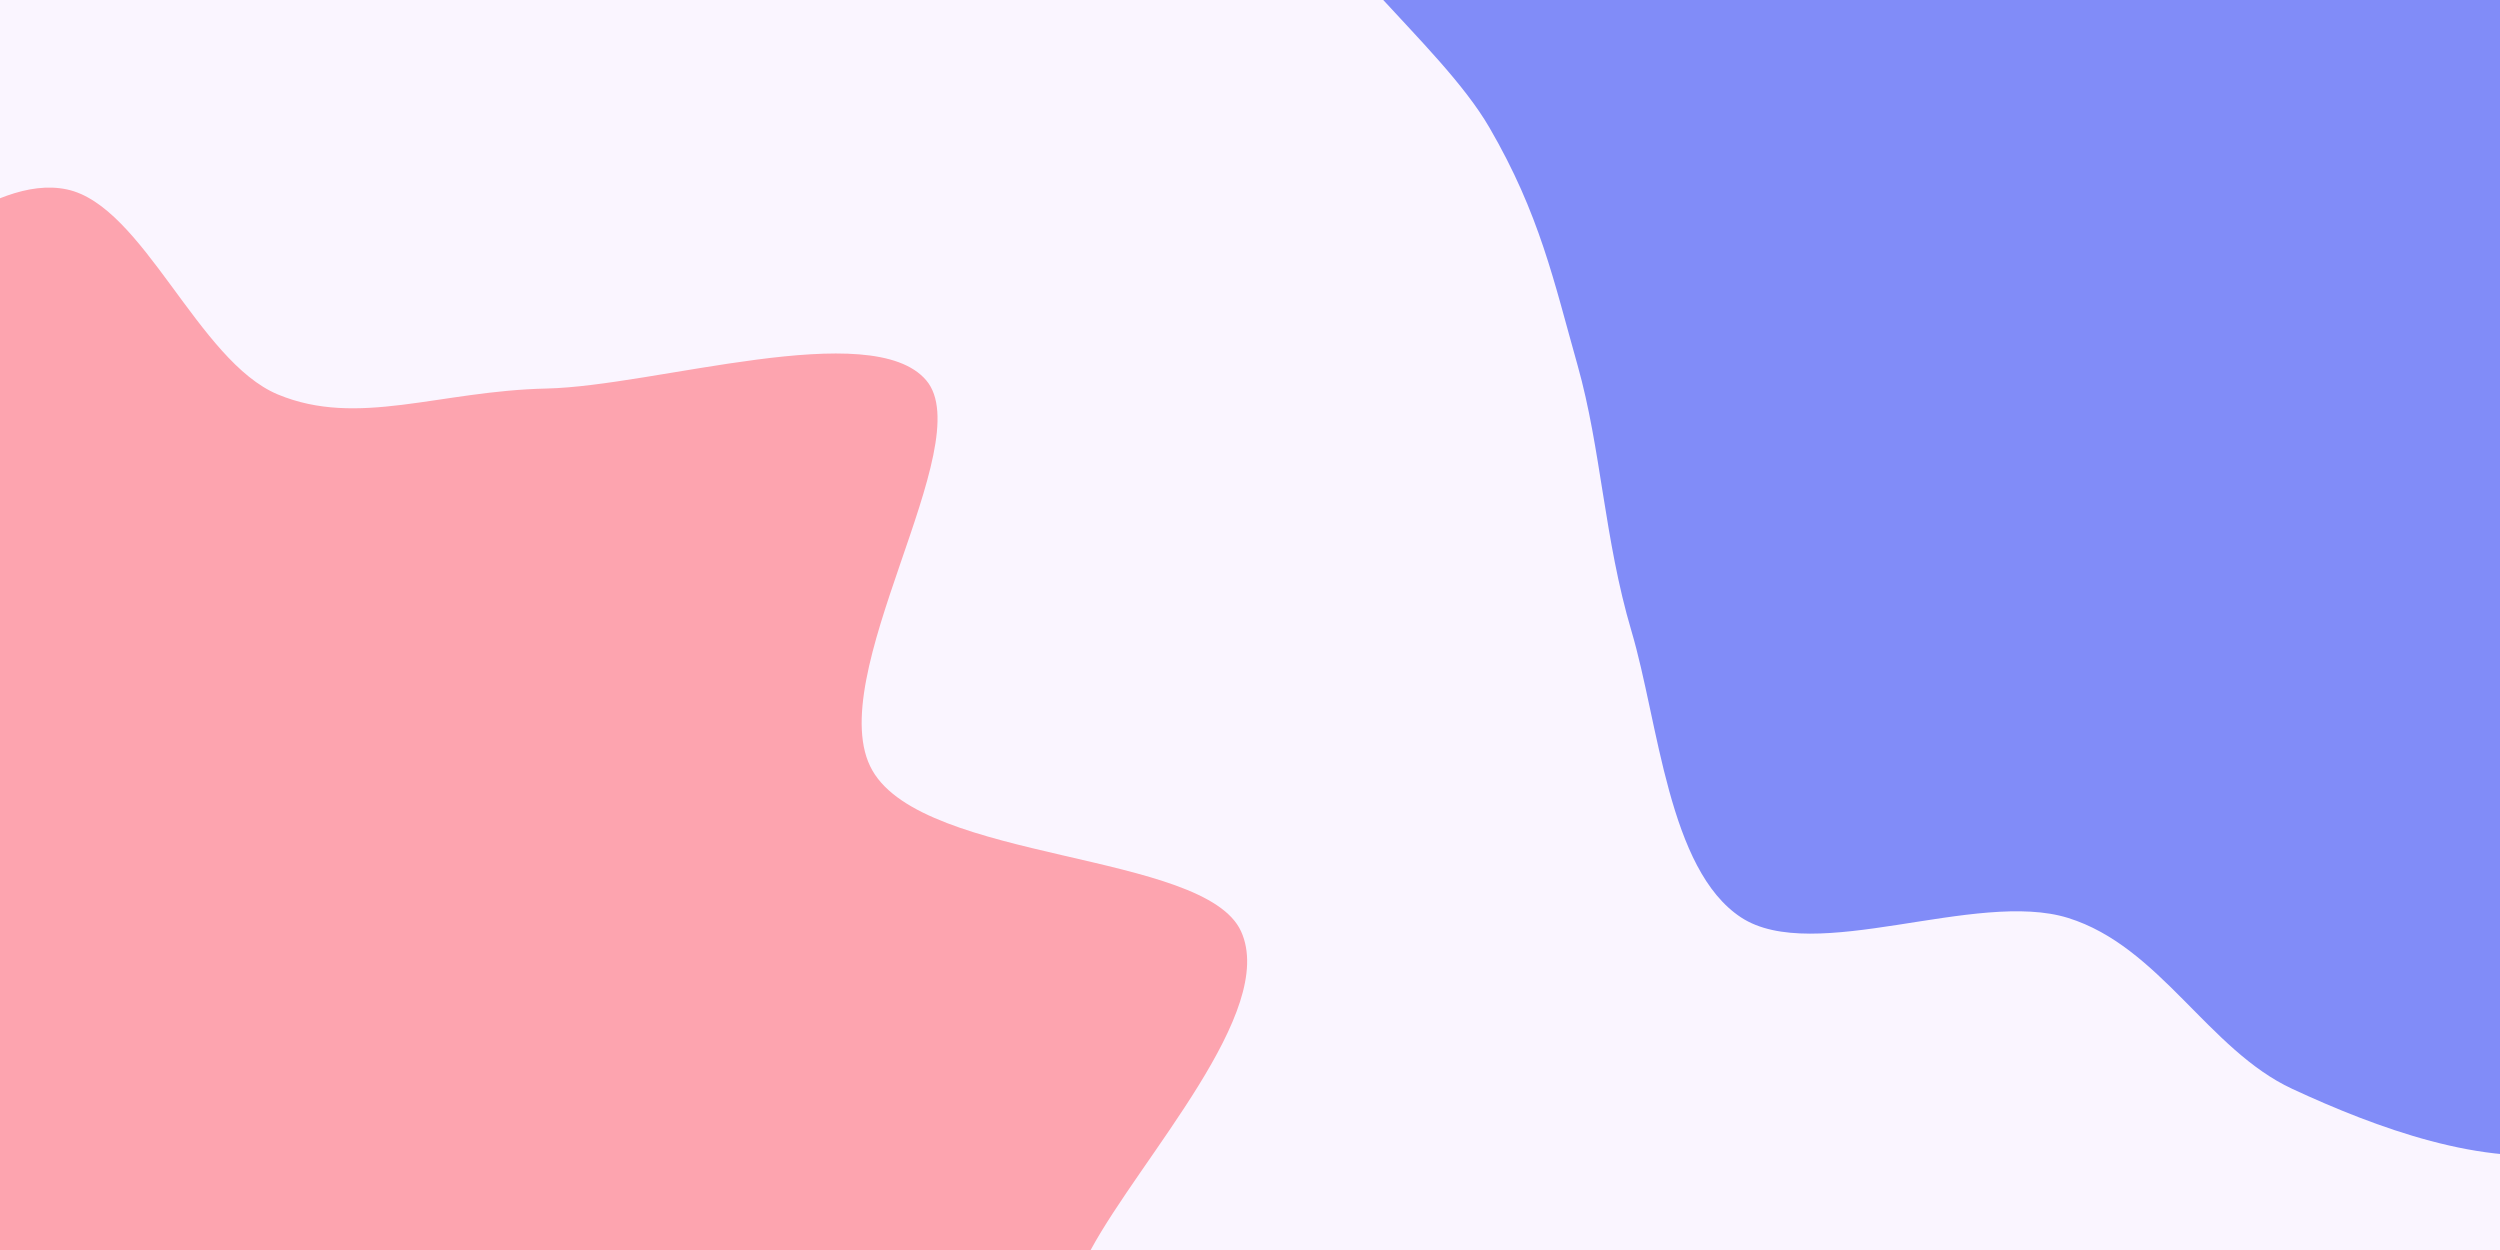 <svg width="100%" height="100%" viewBox="0 0 900 450" xmlns="http://www.w3.org/2000/svg" preserveAspectRatio="xMidYMid meet" style="background-color: transparent; max-width: 100%; max-height: 100%;" xmlns:xlink="http://www.w3.org/1999/xlink"><defs><clipPath id="canvasClip"><rect x="0" y="0" width="900" height="450"/></clipPath></defs><rect width="900" height="450" fill="#faf5ff"/><g clip-path="url(#canvasClip)"><path d="M 392.636,450 C 374.447,483.568 348.325,506.588 337.645,536.693 C 326.966,566.797 330.763,594.301 328.558,630.626 C 326.352,666.951 336.965,718.241 324.412,754.643 C 311.859,791.046 284.818,830.599 253.239,849.041 C 221.661,867.484 172.693,861.034 134.939,865.3 C 97.185,869.567 59.52,889.787 26.716,874.639 C -6.088,859.491 -32.91,793.073 -61.885,774.412 C -90.86,755.75 -112.121,761.951 -147.132,762.672 C -182.144,763.392 -237.383,787.914 -271.953,778.735 C -306.523,769.555 -335.702,736.977 -354.552,707.597 C -373.401,678.217 -376.938,636.896 -385.053,602.453 C -393.167,568.01 -399.197,534.967 -403.237,500.941 C -407.277,466.914 -423.204,427.885 -409.291,398.295 C -395.378,368.704 -336.405,352.248 -319.758,323.399 C -303.112,294.55 -325.193,249.442 -309.41,225.2 C -293.628,200.958 -251.534,193.813 -225.063,177.946 C -198.591,162.079 -177.201,141.748 -150.582,129.997 C -123.962,118.247 -94.447,117.747 -65.346,107.443 C -36.246,97.14 -3.547,62.414 24.022,68.177 C 51.591,73.94 71.269,130.073 100.068,142.022 C 128.867,153.971 157.922,140.724 196.815,139.869 C 235.708,139.015 313.885,113.98 333.424,136.894 C 352.963,159.807 295.155,244.285 314.048,277.351 C 332.941,310.416 433.683,306.511 446.781,335.286 C 459.879,364.061 410.825,416.432 392.636,450 Z" fill="#fda4af"/><path d="M 1351.002,0 C 1369.895,33.453 1359.331,80.066 1347.546,114.91 C 1335.76,149.754 1307.28,183.519 1280.288,209.065 C 1253.295,234.611 1208.324,238.98 1185.591,268.188 C 1162.859,297.396 1172.093,369.307 1143.893,384.314 C 1115.694,399.321 1052.696,353.158 1016.396,358.23 C 980.096,363.302 957.956,409.118 926.094,414.746 C 894.231,420.374 855.488,406.046 825.222,391.998 C 794.957,377.95 777.573,340.745 744.499,330.456 C 711.425,320.168 652.976,347.481 626.779,330.267 C 600.583,313.053 597.132,260.305 587.322,227.174 C 577.512,194.042 576.441,161.682 567.922,131.479 C 559.403,101.276 554.327,77.151 536.209,45.957 C 518.091,14.764 470.642,-19.493 459.211,-55.685 C 447.781,-91.876 453.063,-137.675 467.625,-171.189 C 482.186,-204.704 520.843,-229.308 546.581,-256.774 C 572.318,-284.24 586.617,-328.902 622.049,-335.985 C 657.481,-343.067 723.416,-299.876 759.174,-299.27 C 794.933,-298.665 808.6,-310.23 836.6,-332.352 C 864.601,-354.474 893.634,-416.672 927.179,-432.002 C 960.725,-447.333 1006.879,-440.355 1037.875,-424.334 C 1068.87,-408.313 1088.394,-361.769 1113.154,-335.877 C 1137.914,-309.984 1162.708,-292.385 1186.433,-268.978 C 1210.158,-245.572 1247.543,-225.968 1255.503,-195.439 C 1263.462,-164.91 1218.276,-118.379 1234.193,-85.806 C 1250.109,-53.233 1332.11,-33.453 1351.002,0 Z" fill="#818cf8"/></g></svg>